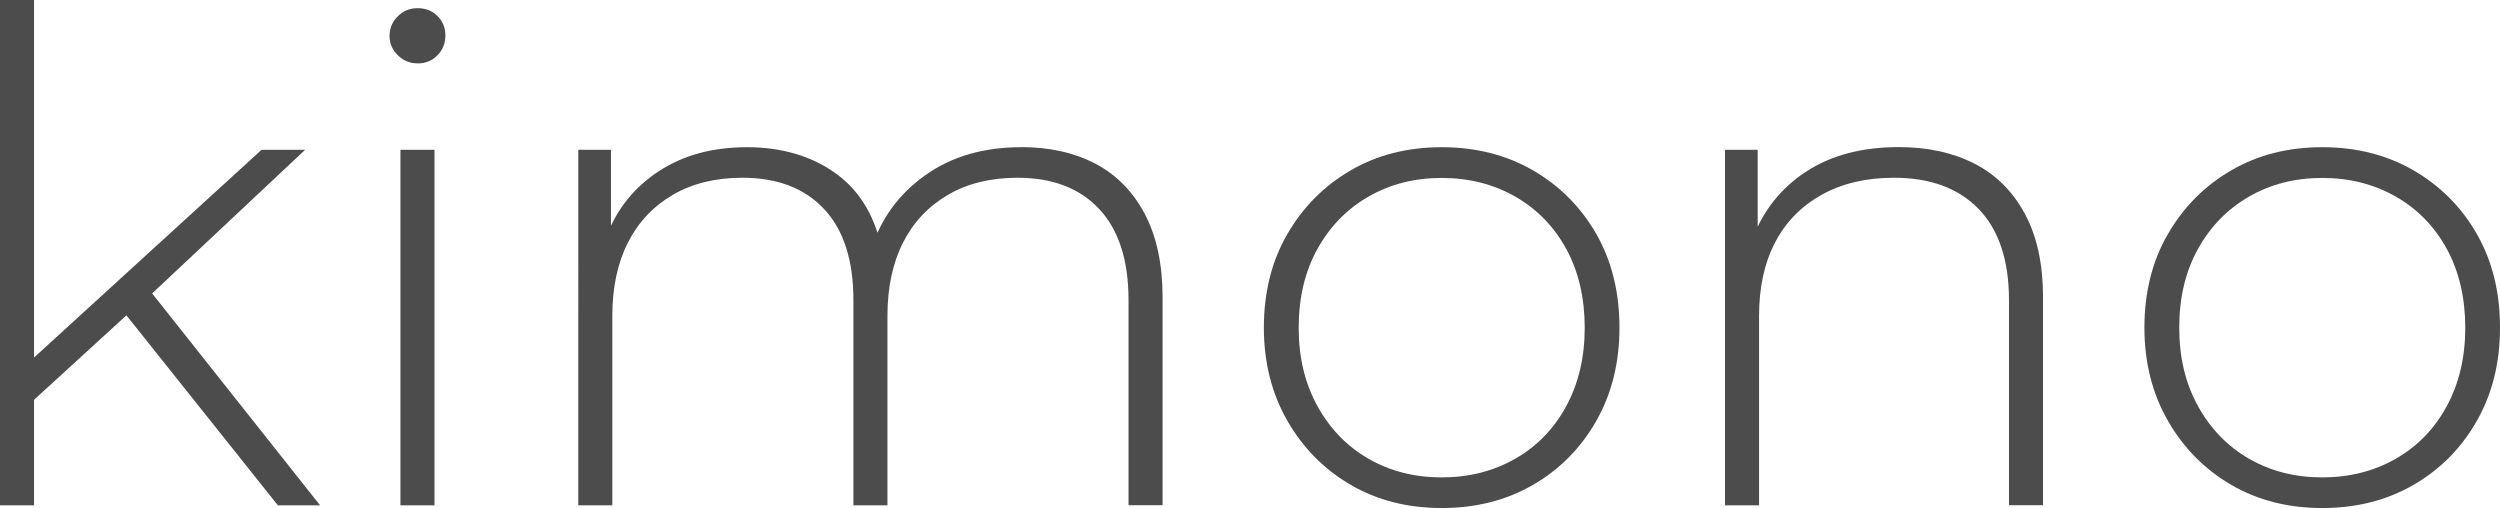 <?xml version="1.0" encoding="UTF-8"?>
<svg id="_レイヤー_2" data-name="レイヤー 2" xmlns="http://www.w3.org/2000/svg" width="256.97" height="52.22" viewBox="0 0 256.97 52.22">
  <defs>
    <style>
      .cls-1 {
        fill: #4c4c4c;
      }
    </style>
  </defs>
  <g id="_画像" data-name="画像">
    <g>
      <path class="cls-1" d="M0,51.94V0H3.5V51.94H0Zm2.66-10.08l.07-4.41L26.88,15.4h4.48L15.33,30.45l-2.1,1.75L2.66,41.86Zm25.9,10.08L12.6,31.92l2.38-2.59,17.92,22.61h-4.34Z"/>
      <path class="cls-1" d="M42.91,6.51c-.79,0-1.47-.28-2.03-.84s-.84-1.21-.84-1.96c0-.79,.28-1.47,.84-2.03s1.24-.84,2.03-.84c.84,0,1.53,.27,2.06,.81,.54,.54,.81,1.2,.81,2s-.27,1.47-.81,2.03c-.54,.56-1.23,.84-2.06,.84Zm-1.75,45.43V15.4h3.5V51.94h-3.5Z"/>
      <path class="cls-1" d="M104.93,15.12c2.94,0,5.5,.57,7.67,1.71,2.17,1.14,3.86,2.87,5.08,5.18,1.21,2.31,1.82,5.17,1.82,8.57v21.35h-3.5V30.87c0-4.11-1-7.23-3.01-9.38-2.01-2.15-4.81-3.22-8.4-3.22-2.75,0-5.13,.58-7.14,1.75-2.01,1.17-3.55,2.8-4.62,4.9-1.07,2.1-1.61,4.62-1.61,7.56v19.46h-3.5V30.87c0-4.11-1-7.23-3.01-9.38-2.01-2.15-4.81-3.22-8.4-3.22-2.75,0-5.13,.58-7.14,1.75-2.01,1.17-3.55,2.8-4.62,4.9-1.07,2.1-1.61,4.62-1.61,7.56v19.46h-3.5V15.4h3.36v10.08l-.49-1.12c1.07-2.85,2.87-5.1,5.39-6.75,2.52-1.66,5.55-2.48,9.1-2.48s6.71,.92,9.21,2.77c2.5,1.84,4.07,4.58,4.73,8.22l-1.19-.49c.98-3.13,2.82-5.66,5.53-7.6,2.71-1.94,6-2.9,9.87-2.9Z"/>
      <path class="cls-1" d="M148.19,52.22c-3.5,0-6.62-.79-9.35-2.38-2.73-1.59-4.9-3.78-6.51-6.58-1.61-2.8-2.42-6-2.42-9.59s.8-6.85,2.42-9.62c1.61-2.78,3.78-4.96,6.51-6.54,2.73-1.59,5.85-2.38,9.35-2.38s6.63,.79,9.38,2.38c2.75,1.59,4.92,3.77,6.51,6.54,1.59,2.78,2.38,5.99,2.38,9.62s-.79,6.79-2.38,9.59c-1.59,2.8-3.76,4.99-6.51,6.58-2.75,1.59-5.88,2.38-9.38,2.38Zm0-3.15c2.8,0,5.32-.64,7.56-1.92,2.24-1.28,3.99-3.09,5.25-5.42,1.26-2.33,1.89-5.02,1.89-8.05s-.63-5.77-1.89-8.08c-1.26-2.31-3.01-4.11-5.25-5.39-2.24-1.28-4.76-1.92-7.56-1.92s-5.31,.64-7.53,1.92c-2.22,1.28-3.97,3.08-5.25,5.39-1.28,2.31-1.92,5-1.92,8.08s.64,5.72,1.92,8.05c1.28,2.33,3.03,4.14,5.25,5.42,2.22,1.28,4.73,1.92,7.53,1.92Z"/>
      <path class="cls-1" d="M195.16,15.12c2.99,0,5.59,.57,7.81,1.71,2.22,1.14,3.94,2.87,5.18,5.18,1.24,2.31,1.85,5.17,1.85,8.57v21.35h-3.5V30.87c0-4.11-1.04-7.23-3.11-9.38-2.08-2.15-4.98-3.22-8.72-3.22-2.85,0-5.32,.58-7.42,1.75-2.1,1.17-3.7,2.8-4.79,4.9-1.1,2.1-1.65,4.62-1.65,7.56v19.46h-3.5V15.4h3.36v10.15l-.49-1.12c1.12-2.89,2.96-5.17,5.53-6.83,2.57-1.66,5.72-2.48,9.45-2.48Z"/>
      <path class="cls-1" d="M238.7,52.22c-3.5,0-6.62-.79-9.35-2.38-2.73-1.59-4.9-3.78-6.51-6.58-1.61-2.8-2.42-6-2.42-9.59s.8-6.85,2.42-9.62c1.61-2.78,3.78-4.96,6.51-6.54,2.73-1.59,5.85-2.38,9.35-2.38s6.63,.79,9.38,2.38c2.75,1.59,4.92,3.77,6.51,6.54,1.59,2.78,2.38,5.99,2.38,9.62s-.79,6.79-2.38,9.59c-1.59,2.8-3.76,4.99-6.51,6.58-2.75,1.59-5.88,2.38-9.38,2.38Zm0-3.15c2.8,0,5.32-.64,7.56-1.92,2.24-1.28,3.99-3.09,5.25-5.42,1.26-2.33,1.89-5.02,1.89-8.05s-.63-5.77-1.89-8.08c-1.26-2.31-3.01-4.11-5.25-5.39-2.24-1.28-4.76-1.92-7.56-1.92s-5.31,.64-7.53,1.92c-2.22,1.28-3.97,3.08-5.25,5.39-1.28,2.31-1.92,5-1.92,8.08s.64,5.72,1.92,8.05c1.28,2.33,3.03,4.14,5.25,5.42,2.22,1.28,4.73,1.92,7.53,1.92Z"/>
    </g>
  </g>
</svg>